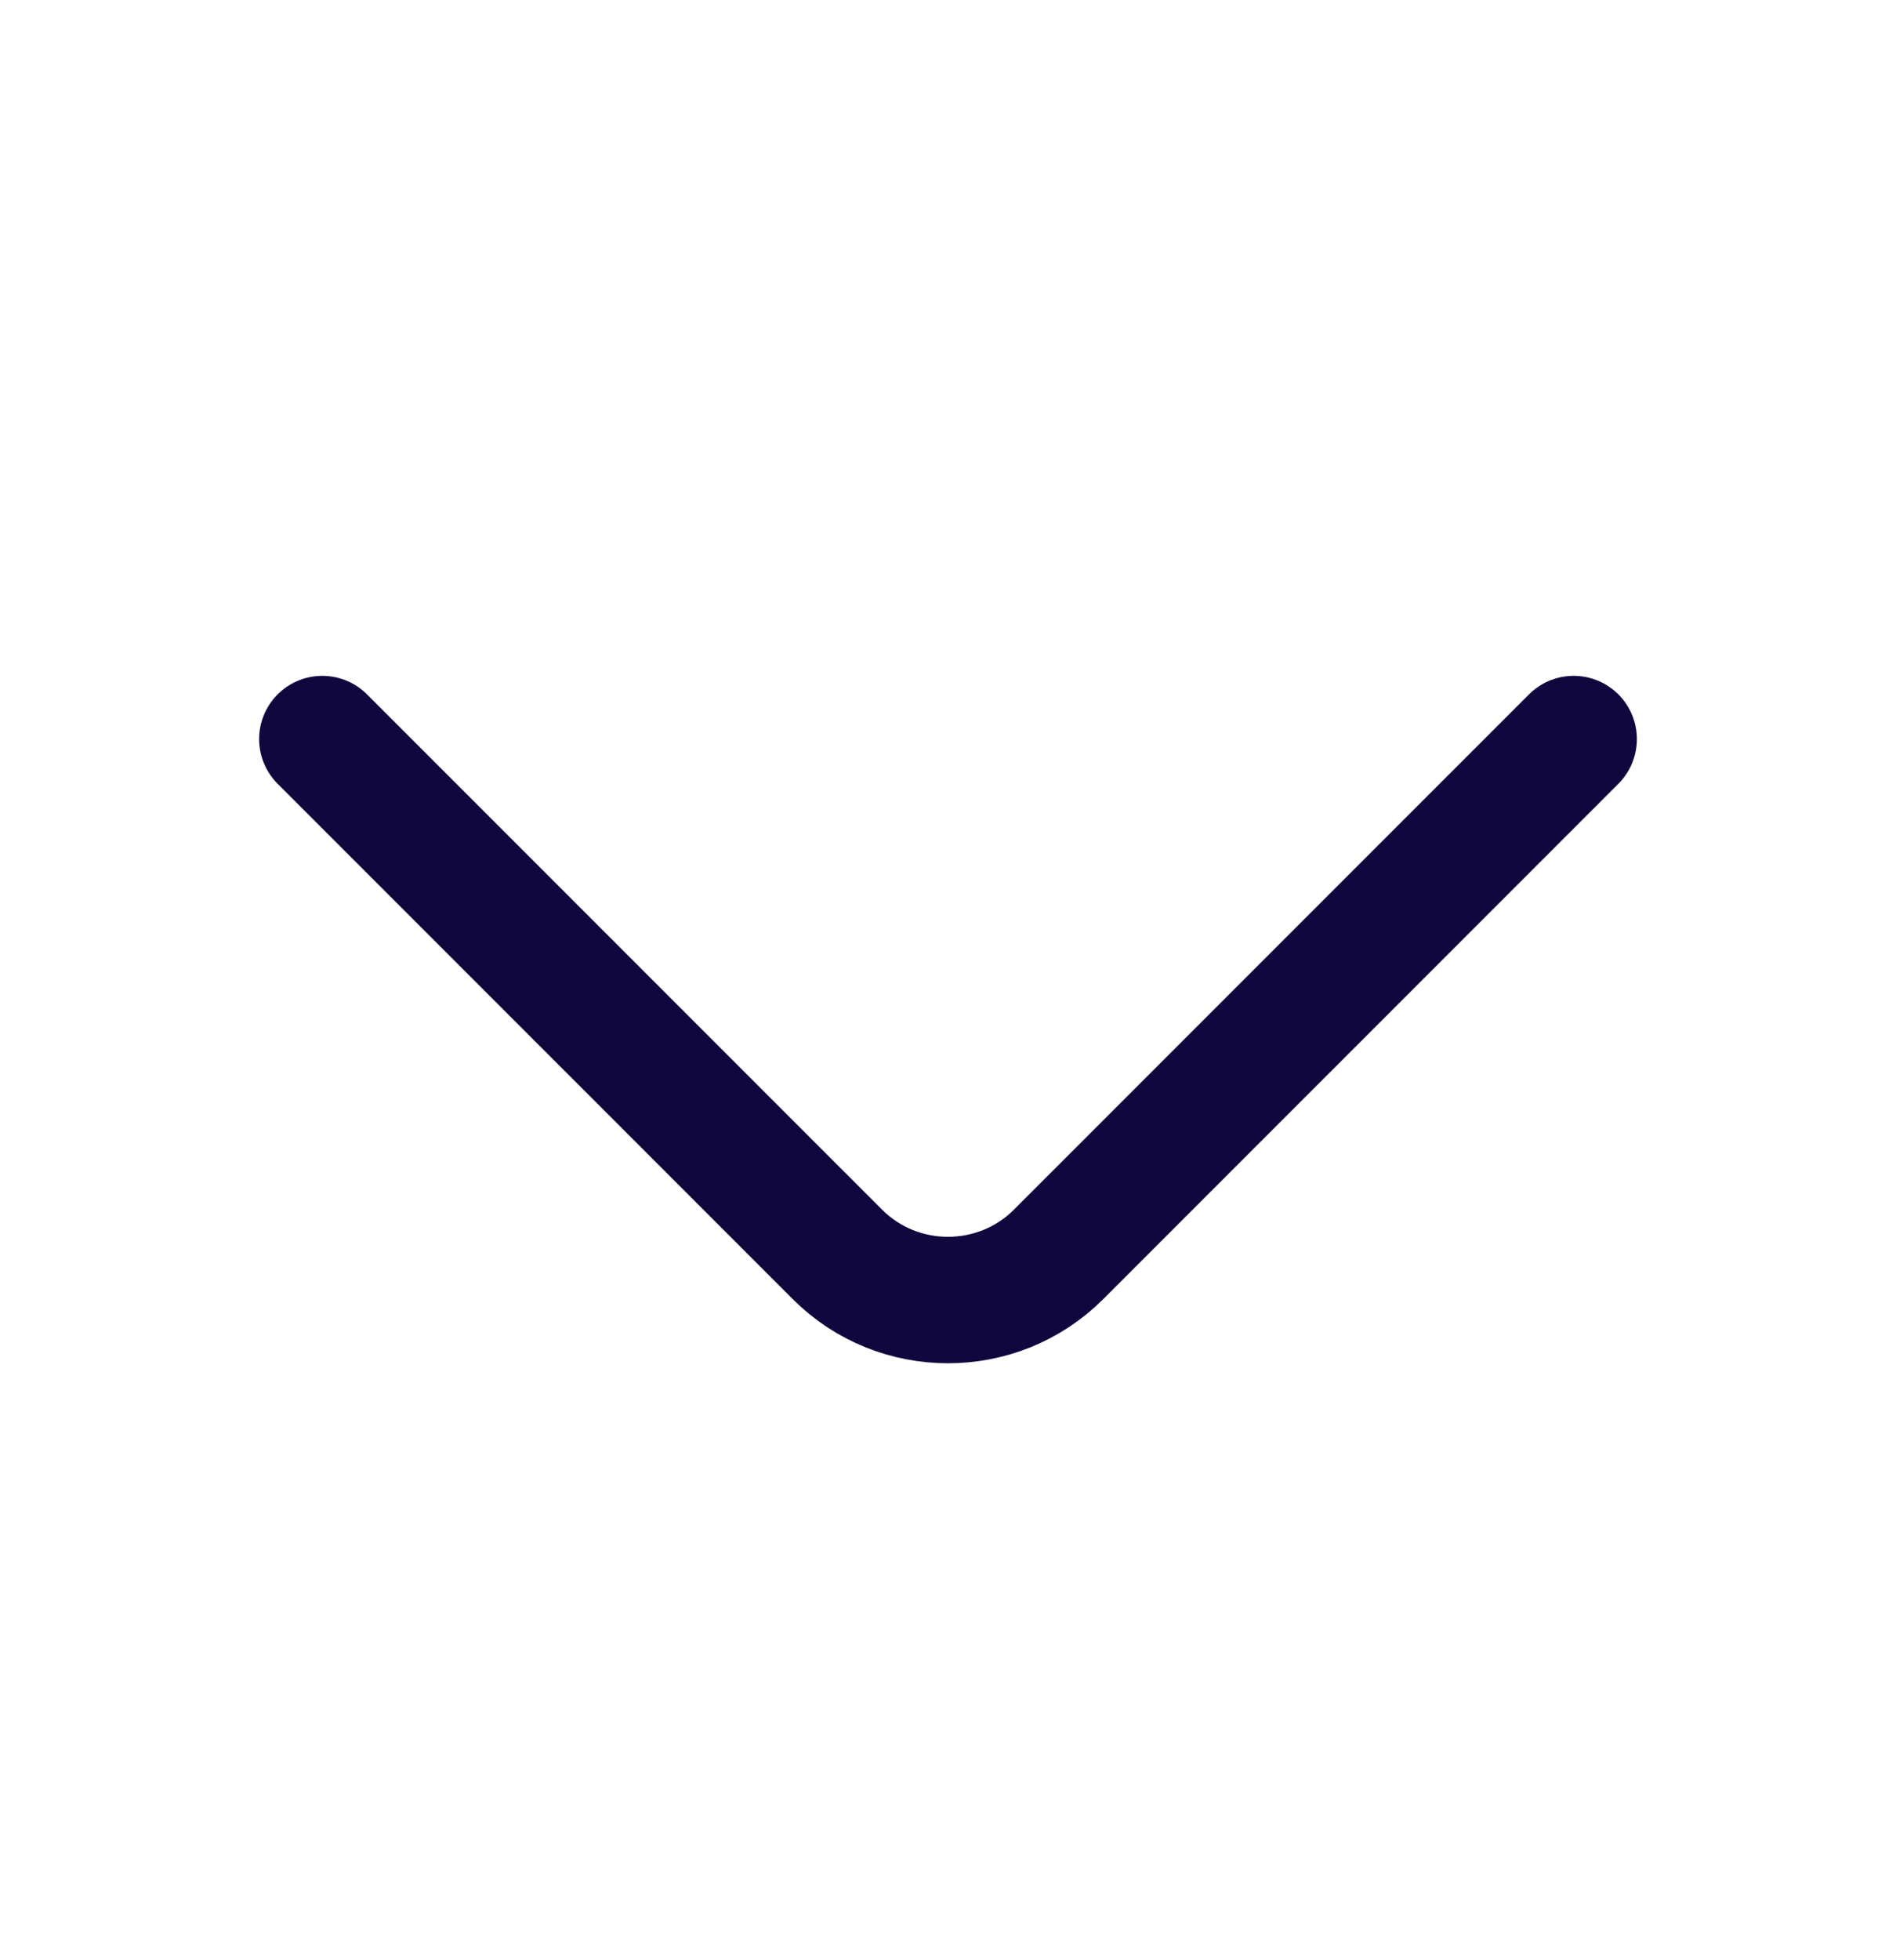 <svg width="30" height="31" viewBox="0 0 30 31" fill="none" xmlns="http://www.w3.org/2000/svg">
<path d="M24.9 11.688L16.75 19.837C15.787 20.8 14.212 20.8 13.25 19.837L5.1 11.688" stroke="#11073F" stroke-width="2" stroke-miterlimit="10" stroke-linecap="round" stroke-linejoin="round"/>
</svg>
